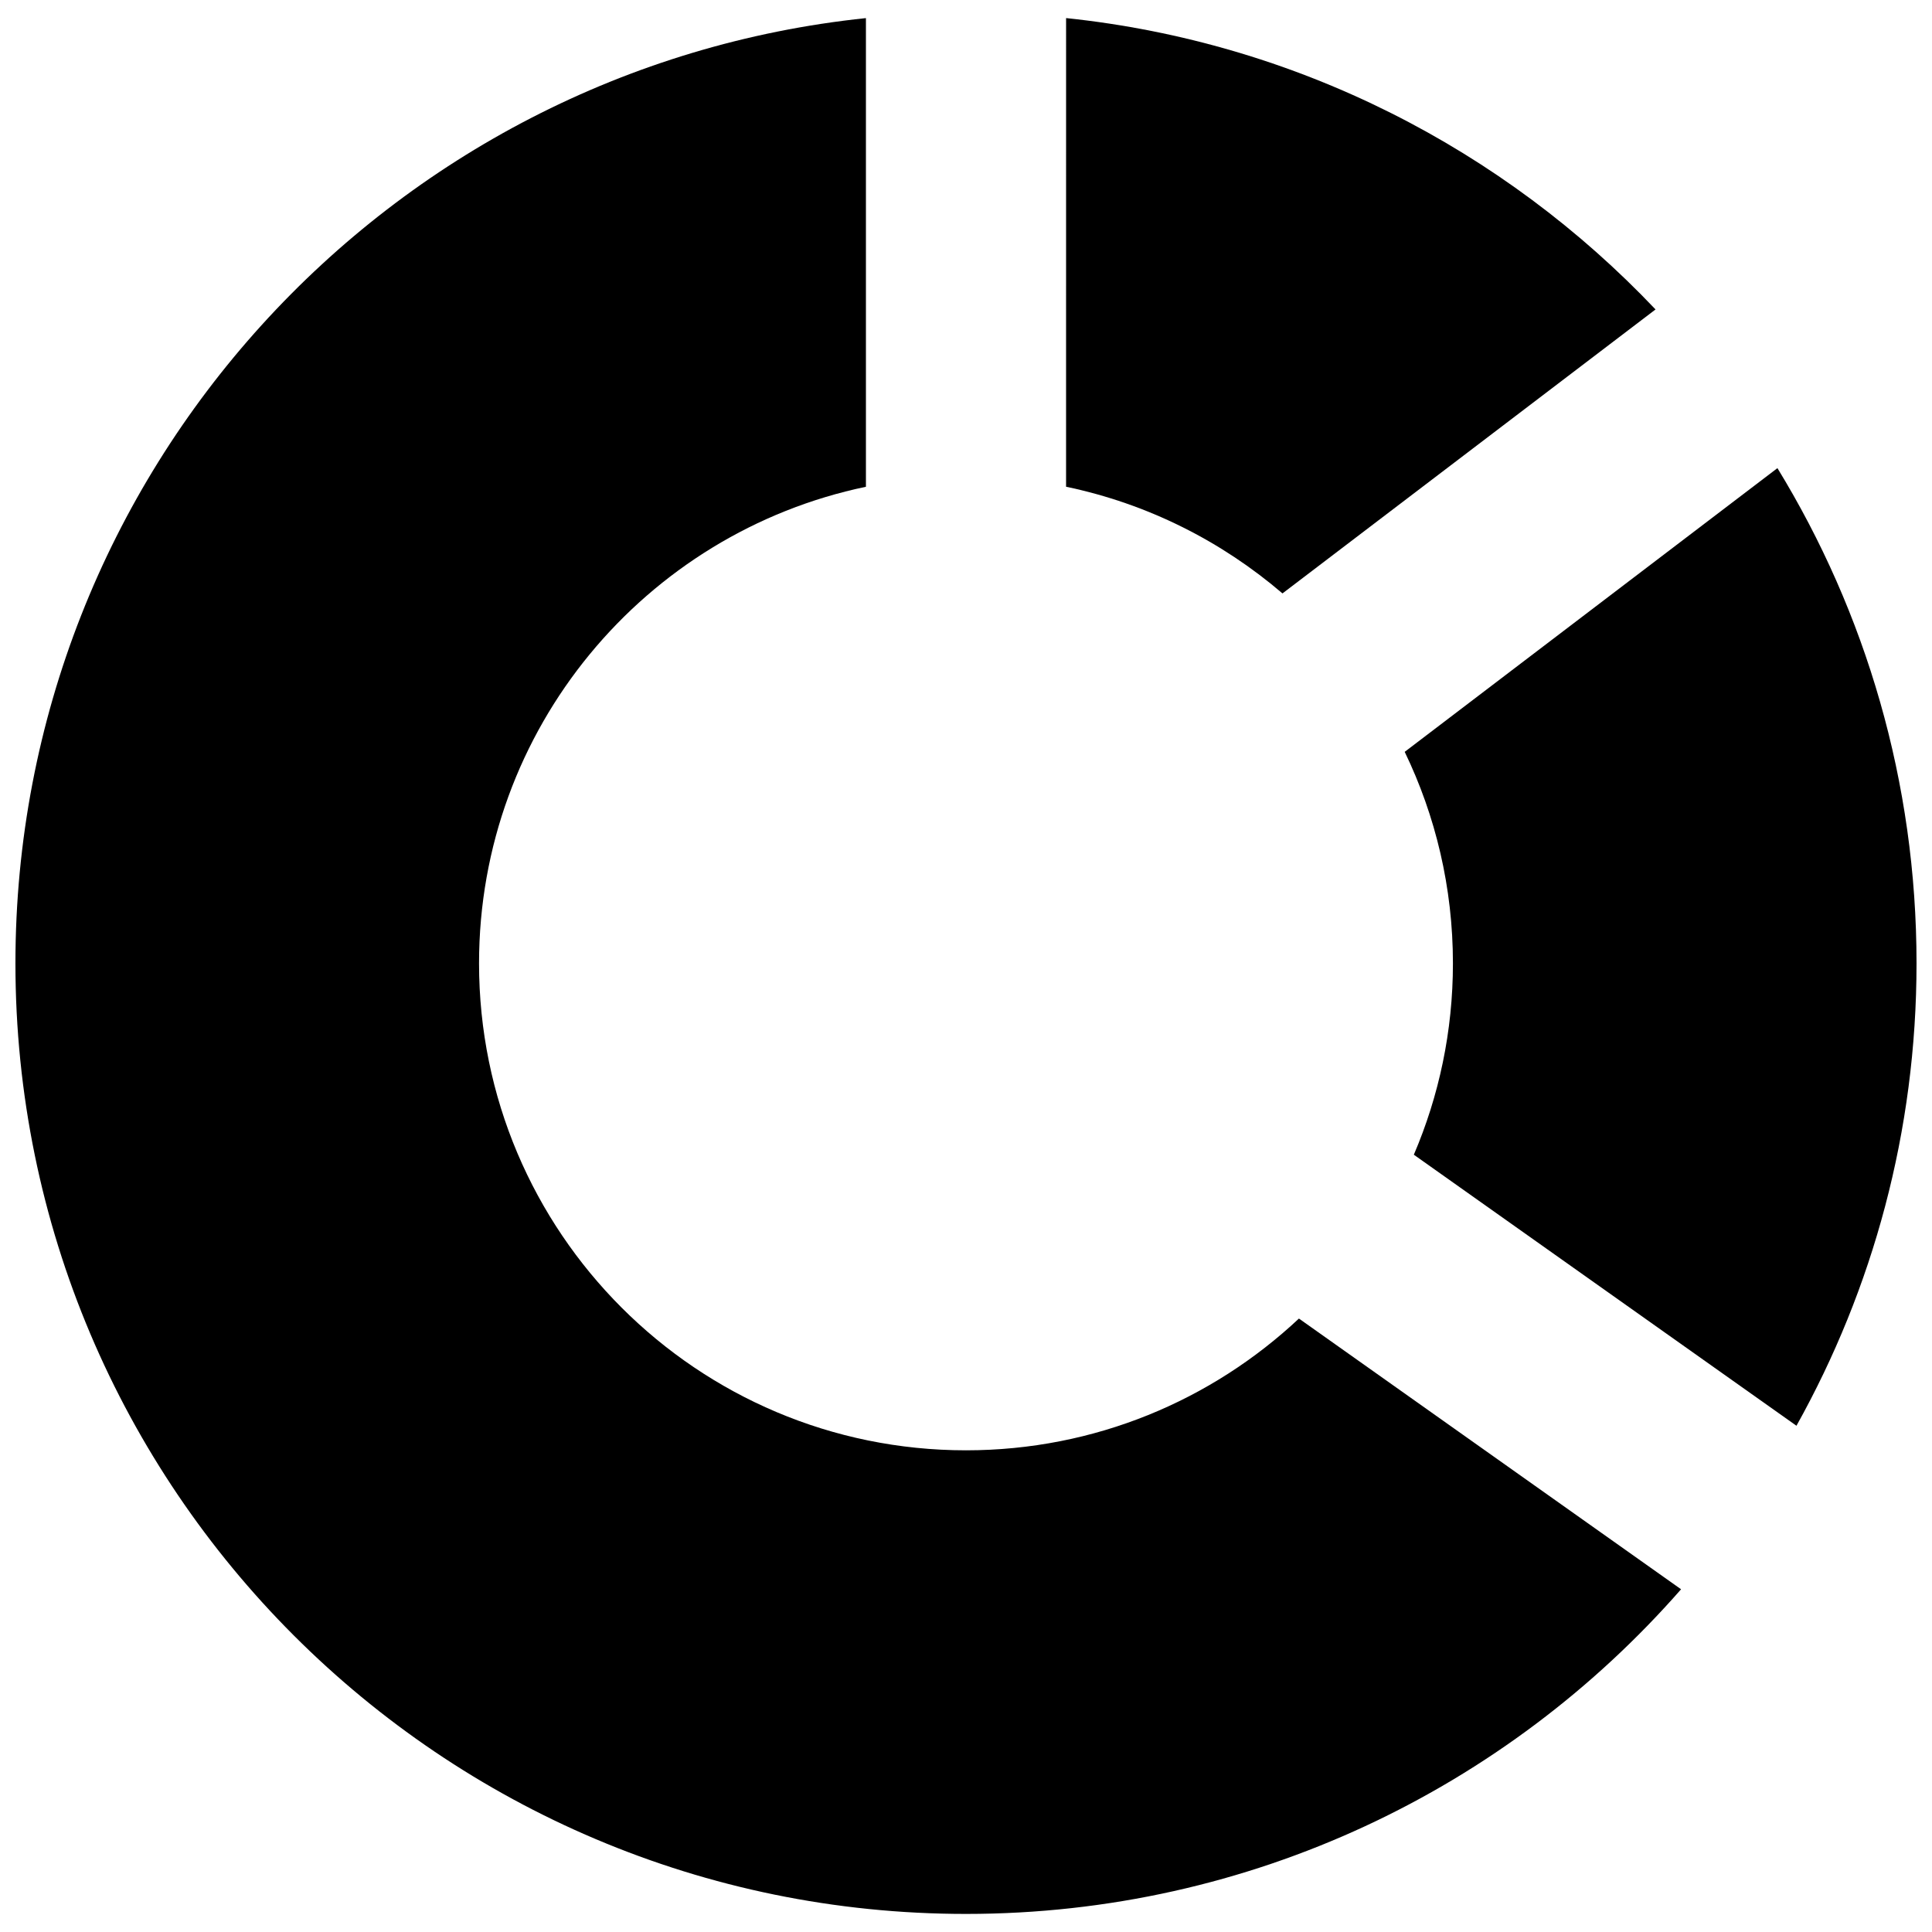 <?xml version="1.0" encoding="UTF-8"?>
<!-- Uploaded to: SVG Repo, www.svgrepo.com, Generator: SVG Repo Mixer Tools -->
<svg width="800px" height="800px" version="1.1" viewBox="144 144 512 512" xmlns="http://www.w3.org/2000/svg">
 <defs>
  <clipPath id="c">
   <path d="m516 268h135.9v254h-135.9z"/>
  </clipPath>
  <clipPath id="b">
   <path d="m148.09 148.09h441.91v503.81h-441.91z"/>
  </clipPath>
  <clipPath id="a">
   <path d="m426 148.09h157v153.91h-157z"/>
  </clipPath>
 </defs>
 <g>
  <g clip-path="url(#c)">
   <path d="m620.08 521.84c20.242-36.273 31.82-78.047 31.82-122.54 0-48.082-13.488-93.012-36.863-131.24l-98.777 75.188c8.188 16.953 12.781 35.969 12.781 56.055 0 18-3.699 35.141-10.359 50.707z"/>
  </g>
  <g clip-path="url(#b)">
   <path d="m488.23 493.43c-23.078 21.645-54.094 34.918-88.23 34.918-71.27 0-129.05-57.777-129.05-129.05 0-62.18 43.984-114.08 102.53-126.3v-124.2c-126.66 13.25-225.39 120.34-225.39 250.5 0 139.12 112.78 251.91 251.91 251.91 75.578 0 143.33-33.328 189.5-86.035z"/>
  </g>
  <g clip-path="url(#a)">
   <path d="m426.52 272.99c21.598 4.508 41.191 14.434 57.348 28.27l98.867-75.254c-40.188-42.367-94.906-70.801-156.21-77.215z"/>
  </g>
 </g>
</svg>